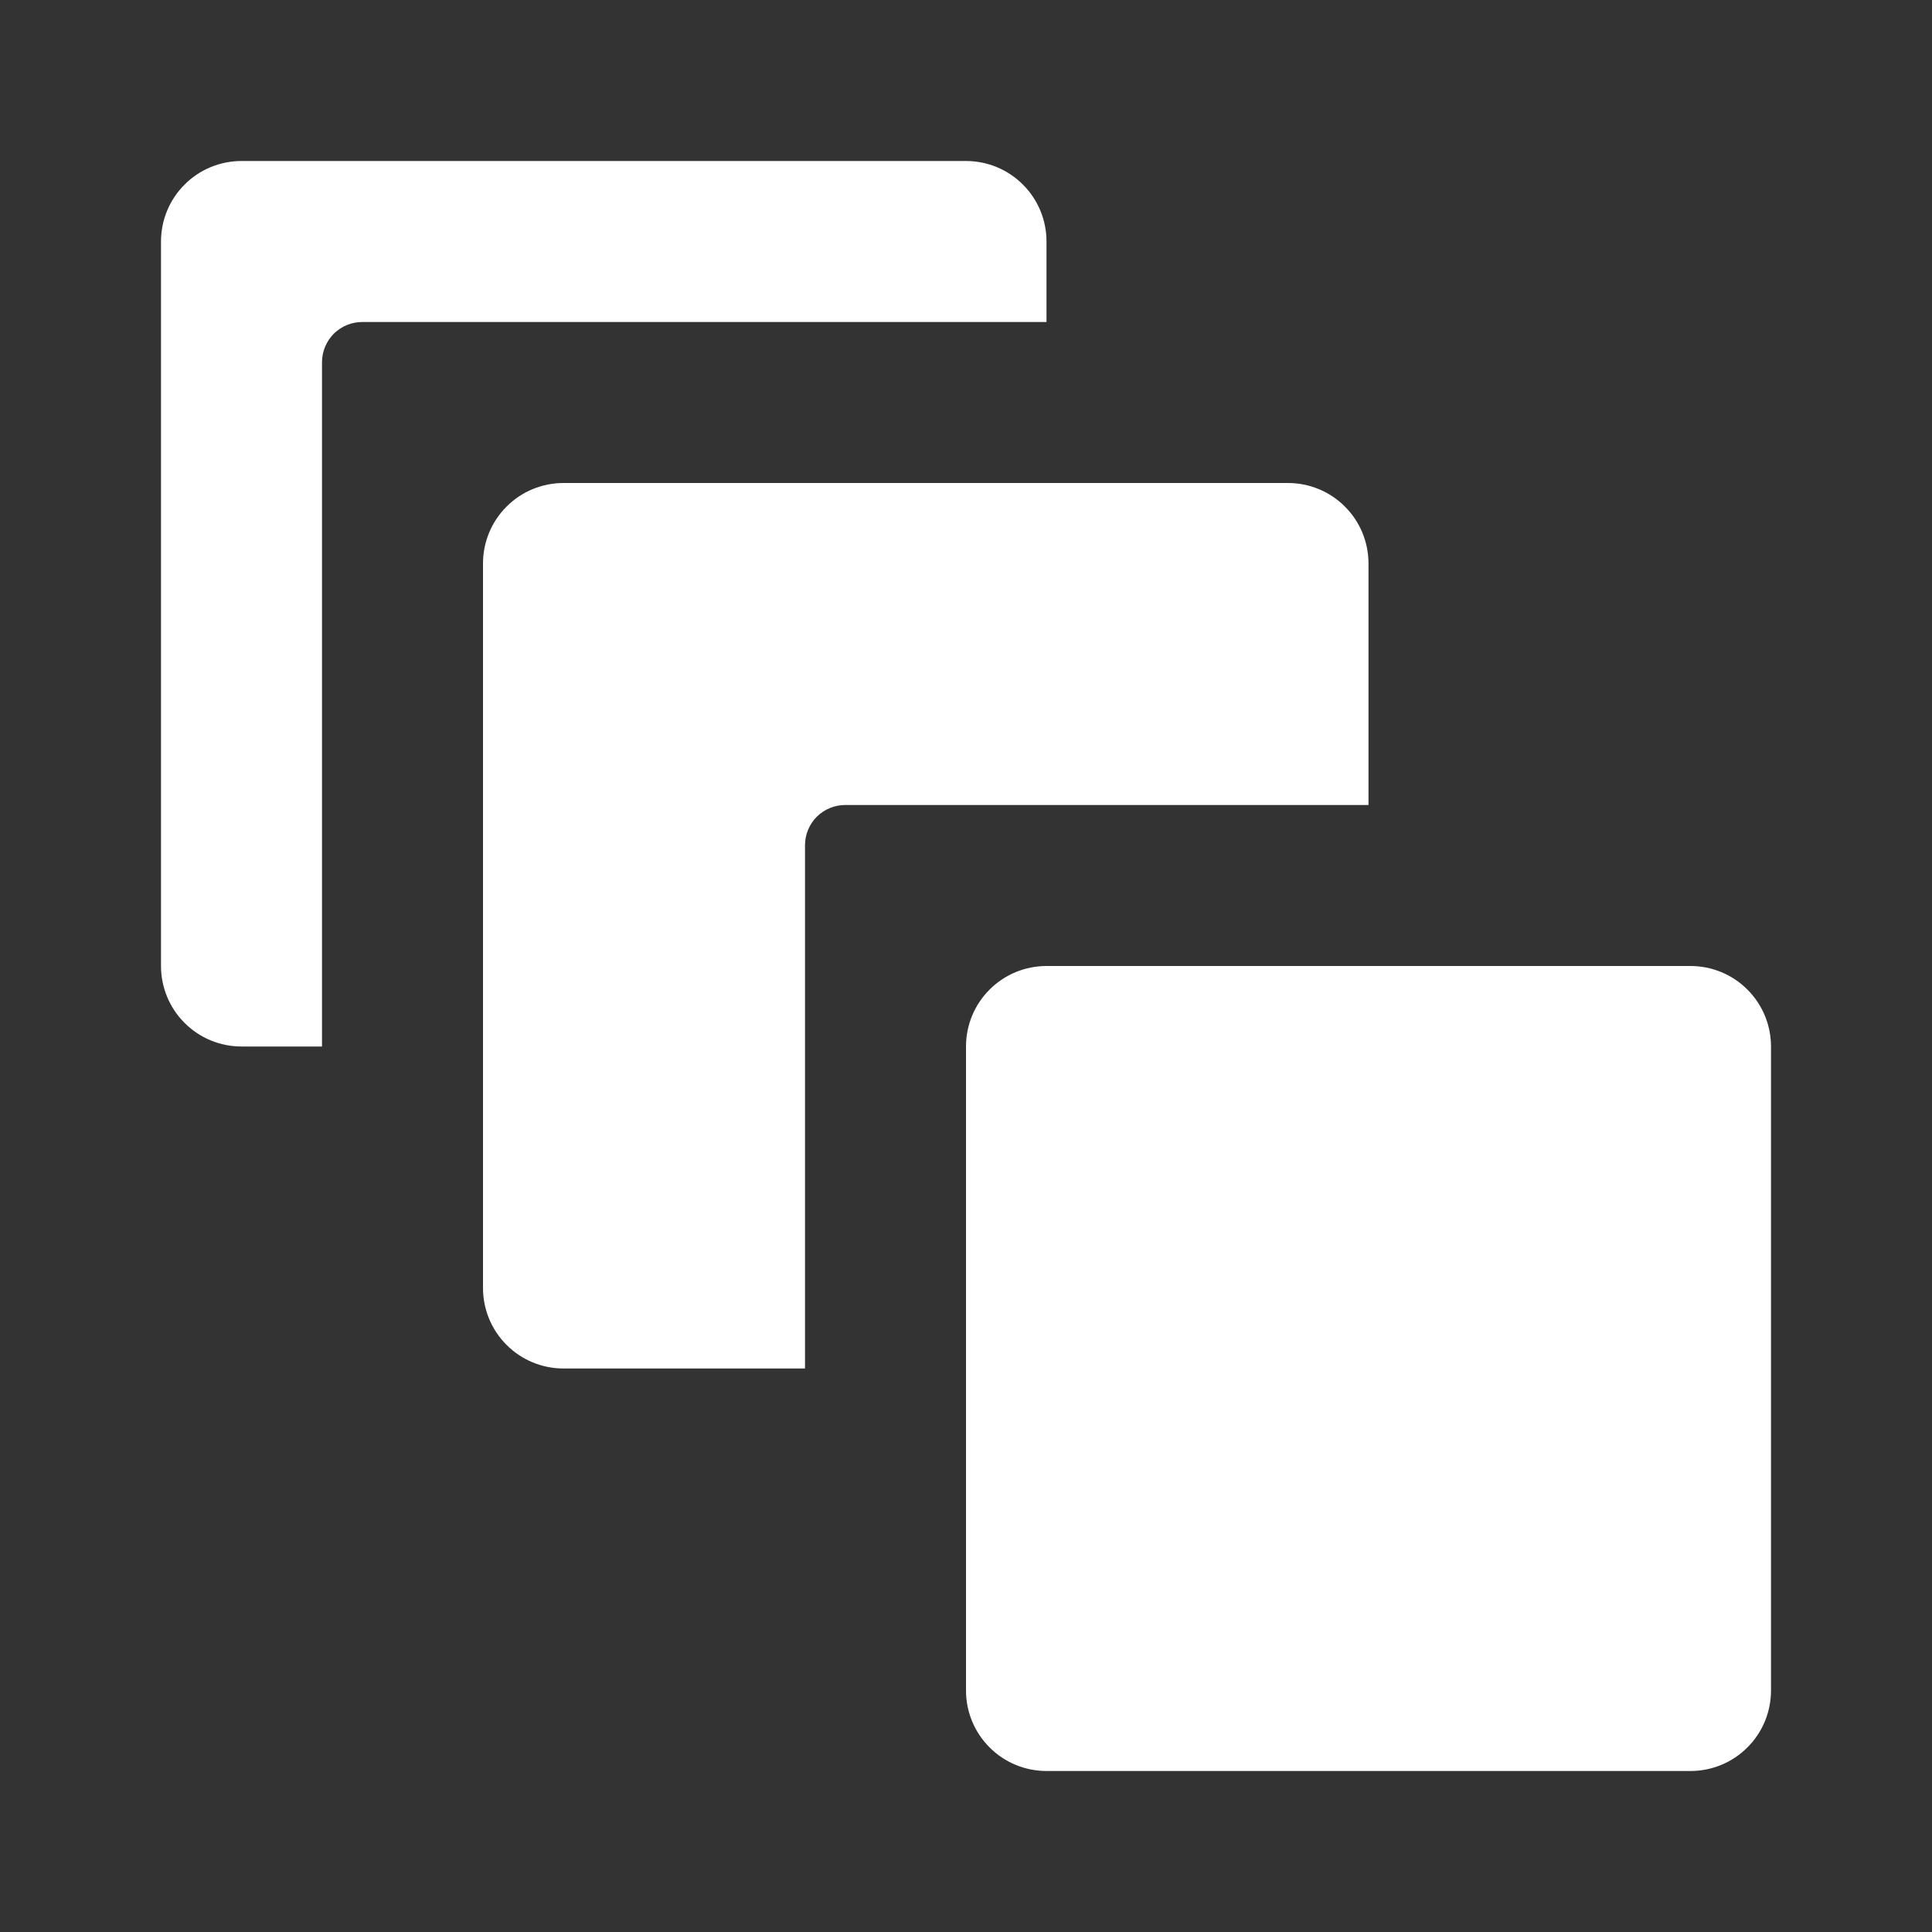 <?xml version="1.0" encoding="UTF-8"?> <svg xmlns="http://www.w3.org/2000/svg" width="24" height="24" viewBox="0 0 24 24" fill="none"><rect x="0" y="0" width="24" height="24" fill="#333333" stroke="none"/><path d="M22 13V21C22 21.265 21.895 21.52 21.707 21.707C21.52 21.895 21.265 22 21 22H13C12.735 22 12.48 21.895 12.293 21.707C12.105 21.52 12 21.265 12 21V13C12 12.735 12.105 12.48 12.293 12.293C12.48 12.105 12.735 12 13 12H21C21.265 12 21.52 12.105 21.707 12.293C21.895 12.48 22 12.735 22 13ZM7 6C6.735 6 6.48 6.105 6.293 6.293C6.105 6.48 6 6.735 6 7V16C6 16.265 6.105 16.52 6.293 16.707C6.48 16.895 6.735 17 7 17H10V10.5C10 10.367 10.053 10.24 10.146 10.146C10.24 10.053 10.367 10 10.5 10H17V7C17 6.735 16.895 6.48 16.707 6.293C16.52 6.105 16.265 6 16 6H7ZM3 13H4V4.5C4 4.367 4.053 4.24 4.146 4.146C4.24 4.053 4.367 4 4.5 4H13V3C13 2.735 12.895 2.48 12.707 2.293C12.52 2.105 12.265 2 12 2H3C2.735 2 2.48 2.105 2.293 2.293C2.105 2.48 2 2.735 2 3V12C2 12.265 2.105 12.52 2.293 12.707C2.48 12.895 2.735 13 3 13Z" fill="white"></path></svg> 